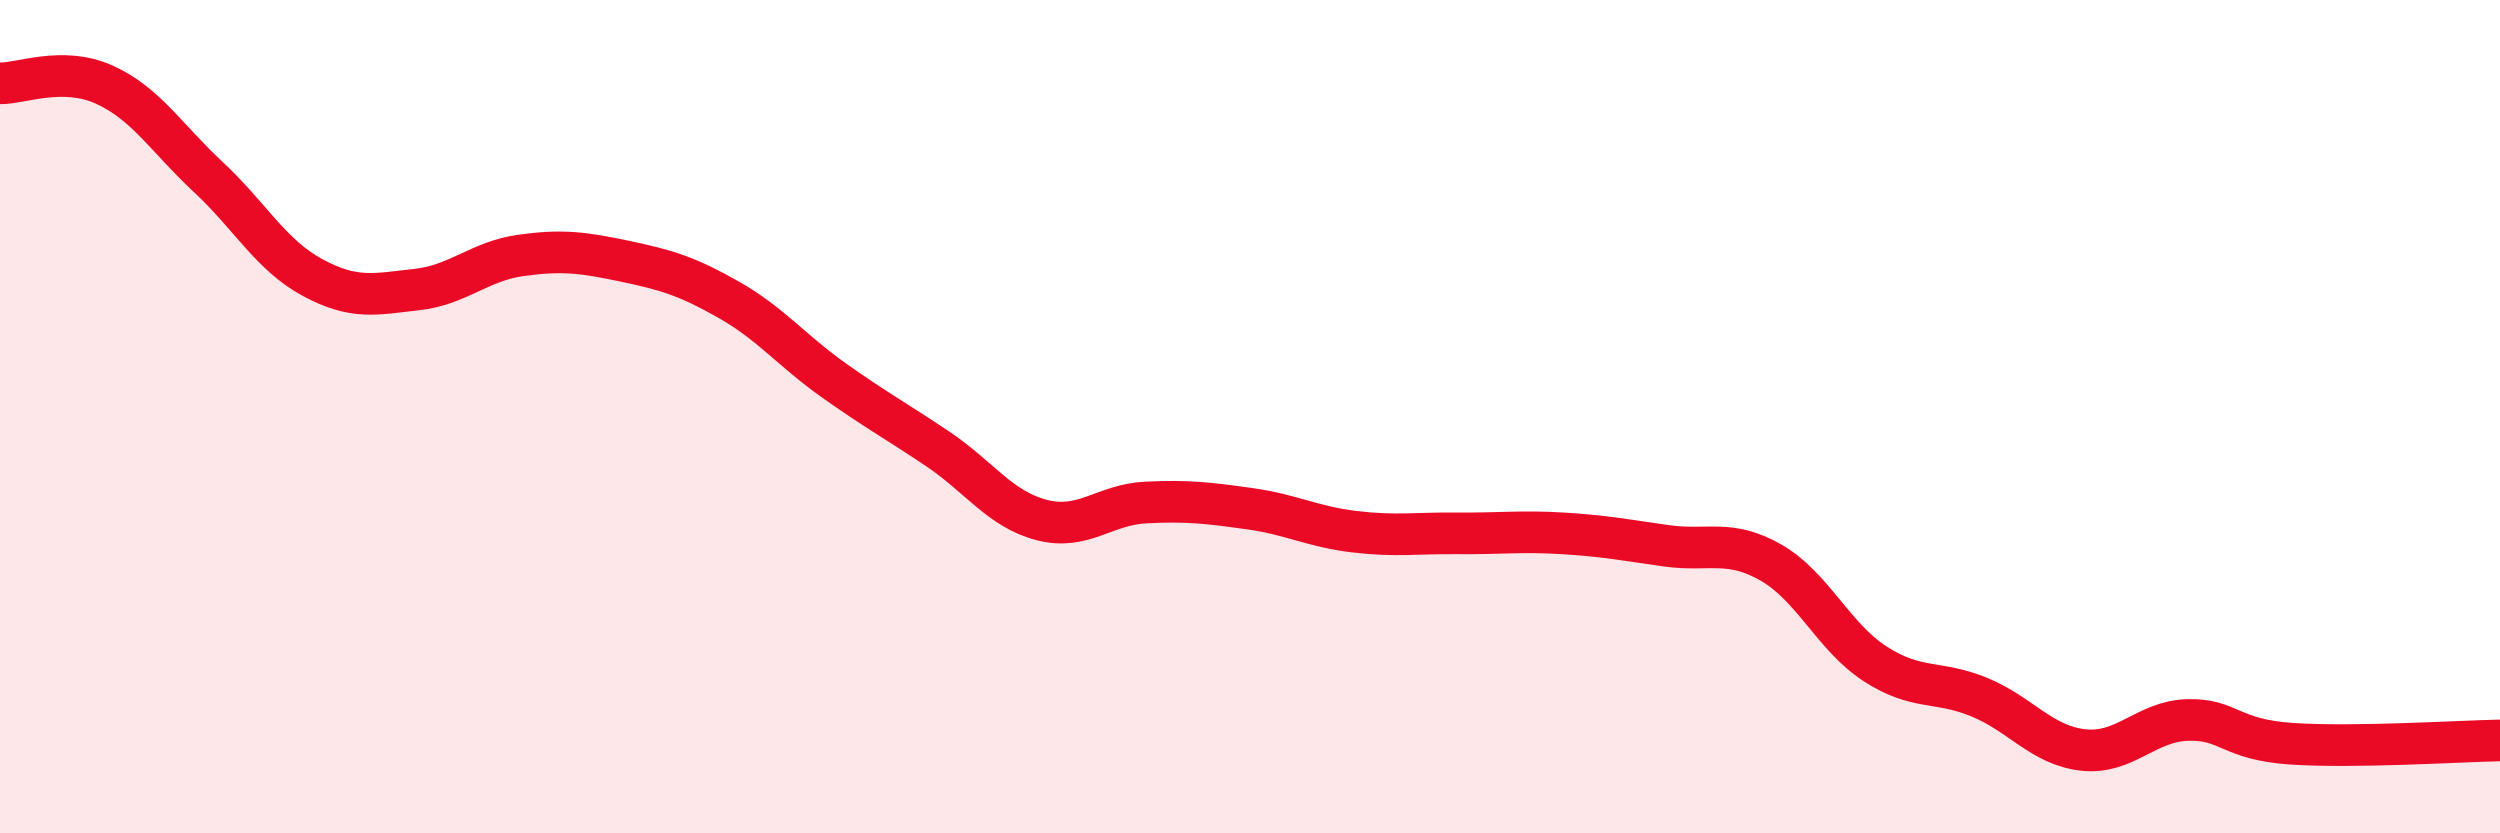 
    <svg width="60" height="20" viewBox="0 0 60 20" xmlns="http://www.w3.org/2000/svg">
      <path
        d="M 0,2 C 0.5,2.01 1.5,1.58 2.5,2.03 C 3.5,2.48 4,3.32 5,4.25 C 6,5.18 6.5,6.12 7.5,6.66 C 8.5,7.2 9,7.06 10,6.95 C 11,6.84 11.5,6.27 12.5,6.13 C 13.5,5.99 14,6.06 15,6.27 C 16,6.48 16.5,6.63 17.5,7.2 C 18.5,7.77 19,8.41 20,9.12 C 21,9.83 21.5,10.1 22.5,10.77 C 23.5,11.44 24,12.22 25,12.48 C 26,12.74 26.5,12.11 27.5,12.06 C 28.5,12.01 29,12.07 30,12.21 C 31,12.35 31.5,12.64 32.5,12.76 C 33.5,12.88 34,12.79 35,12.8 C 36,12.81 36.5,12.74 37.5,12.8 C 38.5,12.86 39,12.96 40,13.1 C 41,13.24 41.5,12.93 42.5,13.5 C 43.5,14.07 44,15.28 45,15.93 C 46,16.58 46.5,16.32 47.5,16.73 C 48.5,17.14 49,17.89 50,18 C 51,18.11 51.5,17.31 52.5,17.28 C 53.5,17.25 53.5,17.75 55,17.85 C 56.5,17.95 59,17.79 60,17.77L60 20L0 20Z"
        fill="#EB0A25"
        opacity="0.1"
        stroke-linecap="round"
        stroke-linejoin="round"
      />
      <path
        d="M 0,2 C 0.5,2.01 1.5,1.58 2.5,2.03 C 3.5,2.48 4,3.32 5,4.25 C 6,5.18 6.5,6.12 7.5,6.66 C 8.5,7.2 9,7.06 10,6.95 C 11,6.84 11.5,6.27 12.5,6.13 C 13.5,5.99 14,6.06 15,6.27 C 16,6.48 16.5,6.63 17.5,7.2 C 18.5,7.77 19,8.41 20,9.12 C 21,9.83 21.5,10.1 22.5,10.77 C 23.5,11.44 24,12.22 25,12.48 C 26,12.74 26.5,12.11 27.5,12.06 C 28.5,12.01 29,12.07 30,12.21 C 31,12.35 31.5,12.64 32.5,12.76 C 33.5,12.88 34,12.79 35,12.8 C 36,12.81 36.5,12.74 37.5,12.8 C 38.5,12.86 39,12.96 40,13.1 C 41,13.24 41.5,12.93 42.5,13.5 C 43.5,14.07 44,15.28 45,15.93 C 46,16.58 46.5,16.32 47.5,16.73 C 48.5,17.14 49,17.89 50,18 C 51,18.11 51.5,17.31 52.5,17.28 C 53.5,17.25 53.5,17.75 55,17.85 C 56.5,17.95 59,17.79 60,17.77"
        stroke="#EB0A25"
        stroke-width="1"
        fill="none"
        stroke-linecap="round"
        stroke-linejoin="round"
      />
    </svg>
  